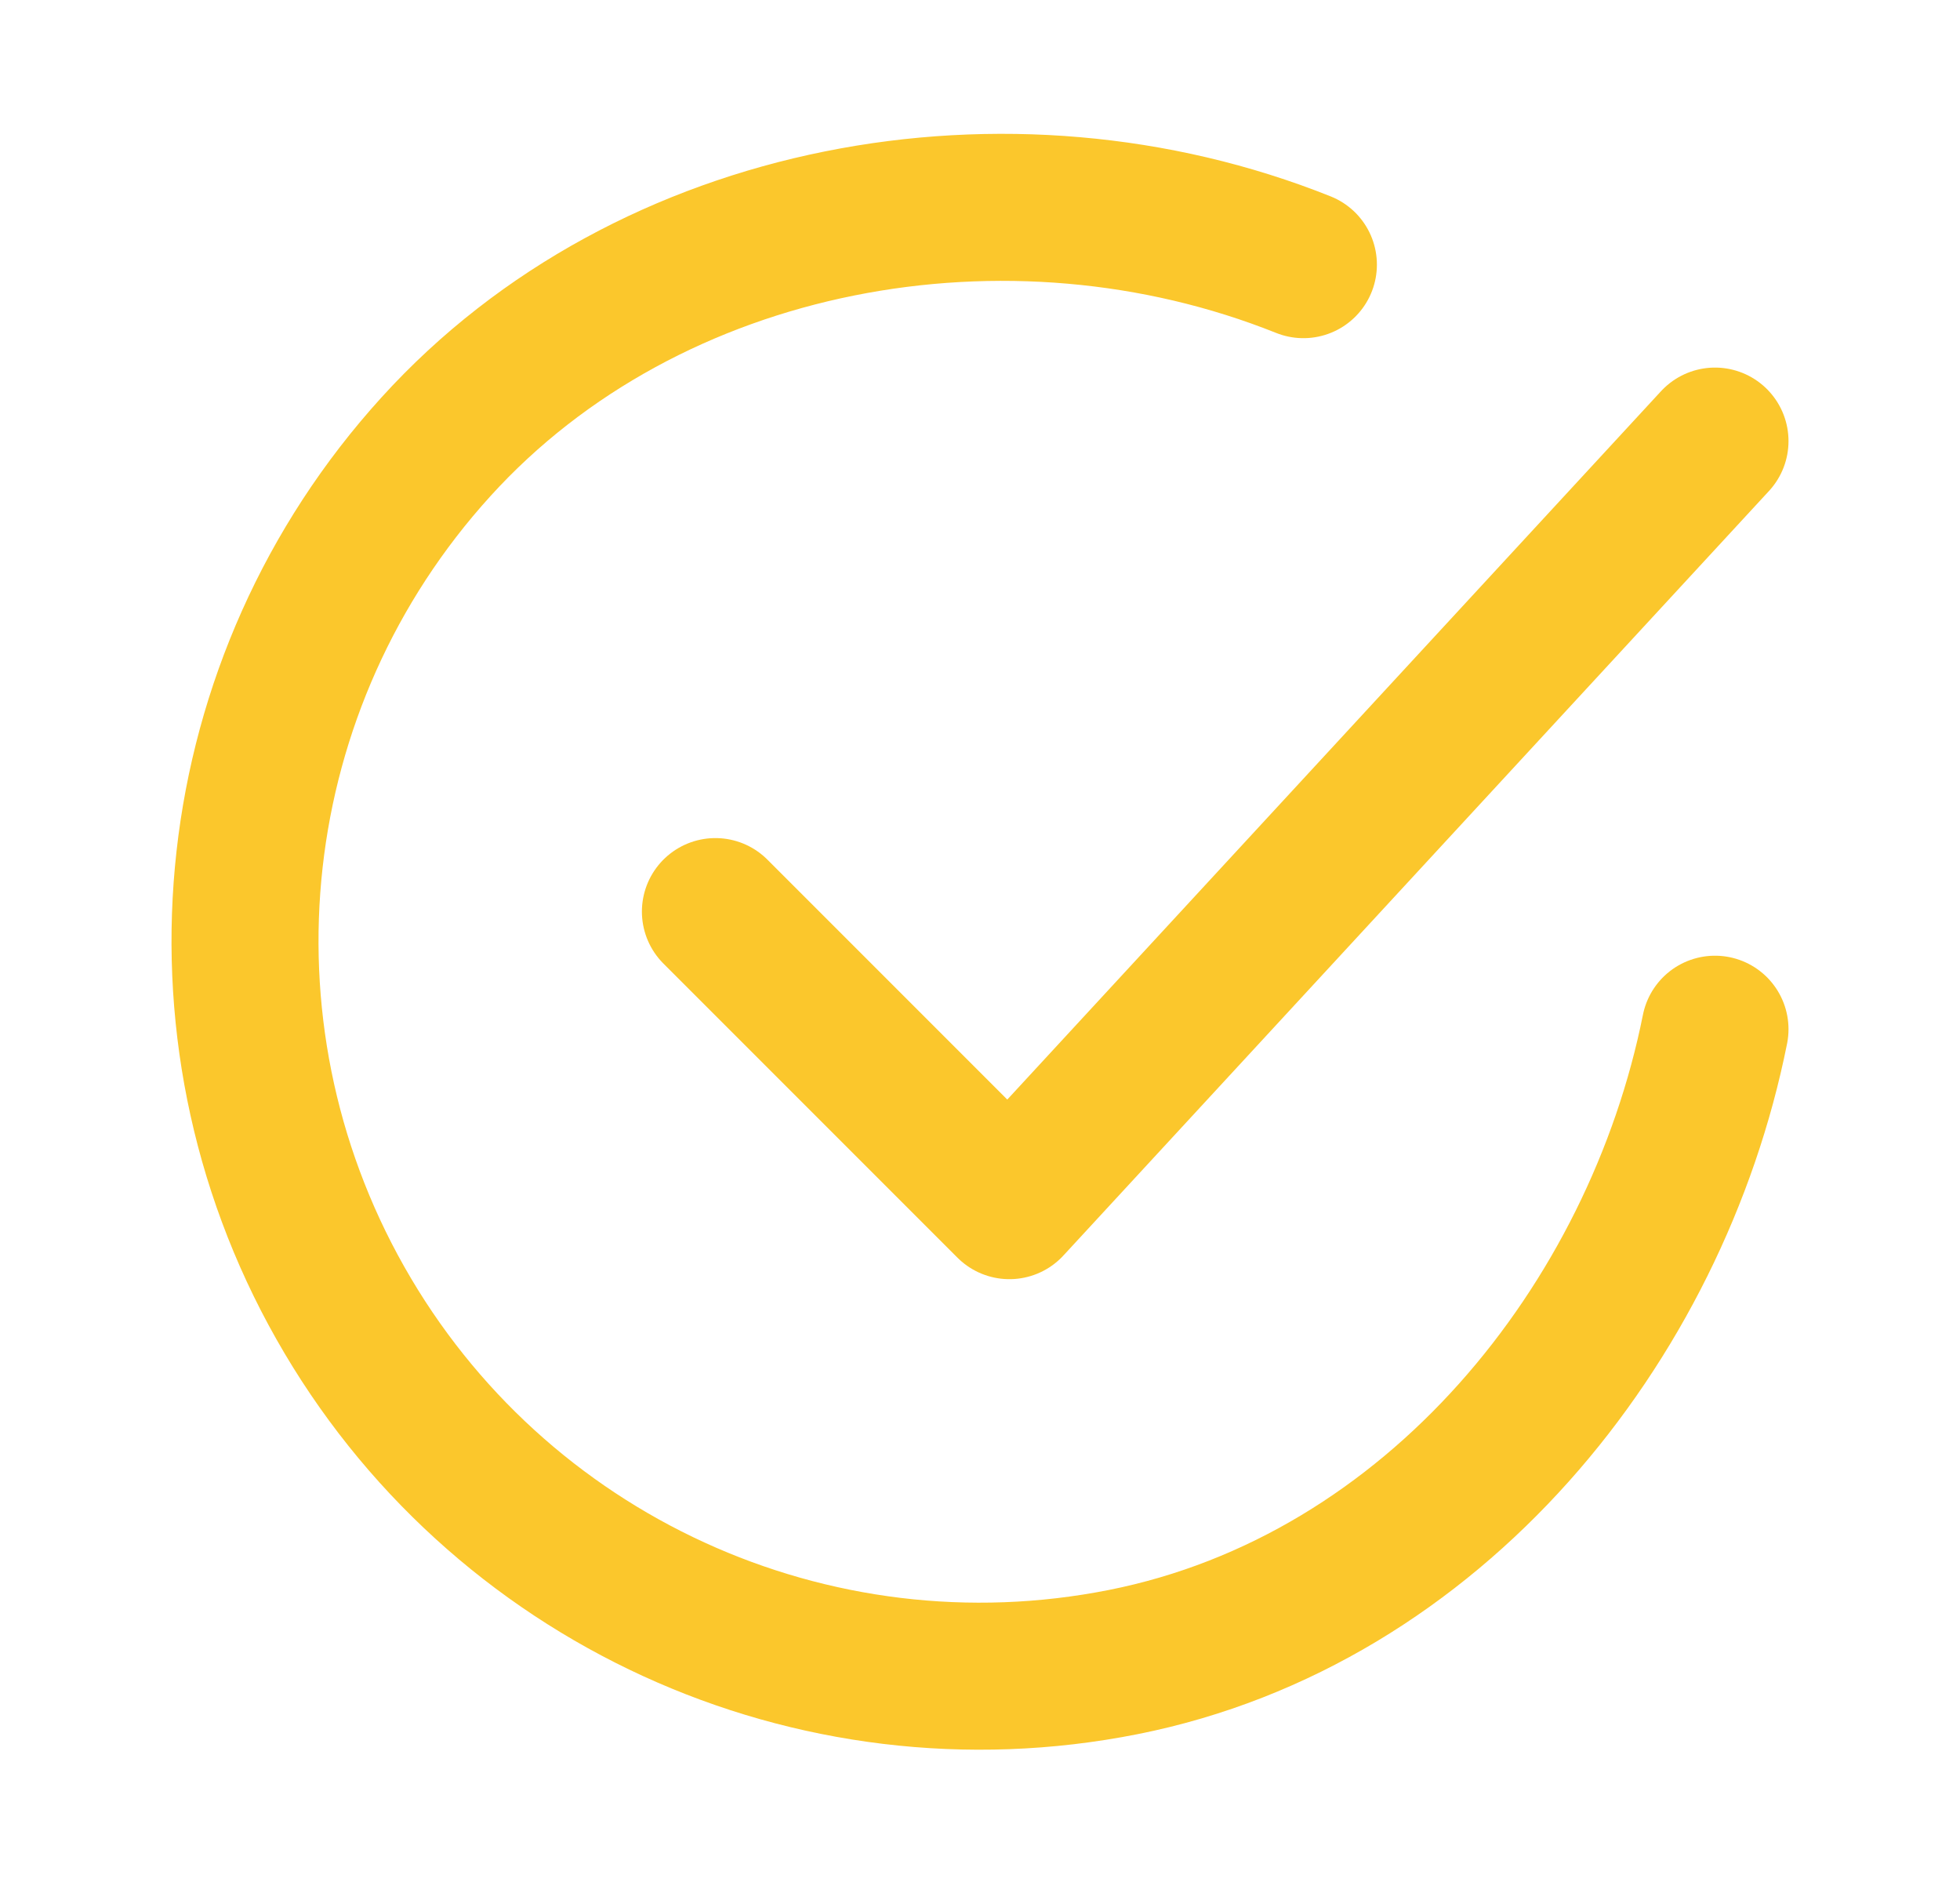 <svg width="25" height="24" viewBox="0 0 25 24" fill="none" xmlns="http://www.w3.org/2000/svg">
<path d="M21.875 13.125C21.125 16.875 18.298 20.405 14.329 21.195C10.36 21.984 6.333 20.138 4.341 16.616C2.348 13.095 2.84 8.692 5.561 5.697C8.281 2.701 12.875 1.875 16.625 3.375" stroke="#FBC72C" stroke-width="1.875" stroke-linecap="round" stroke-linejoin="round"/>
<path d="M9.125 11.625L12.875 15.375L21.875 5.625" stroke="#FBC72C" stroke-width="1.875" stroke-linecap="round" stroke-linejoin="round"/>
</svg>
